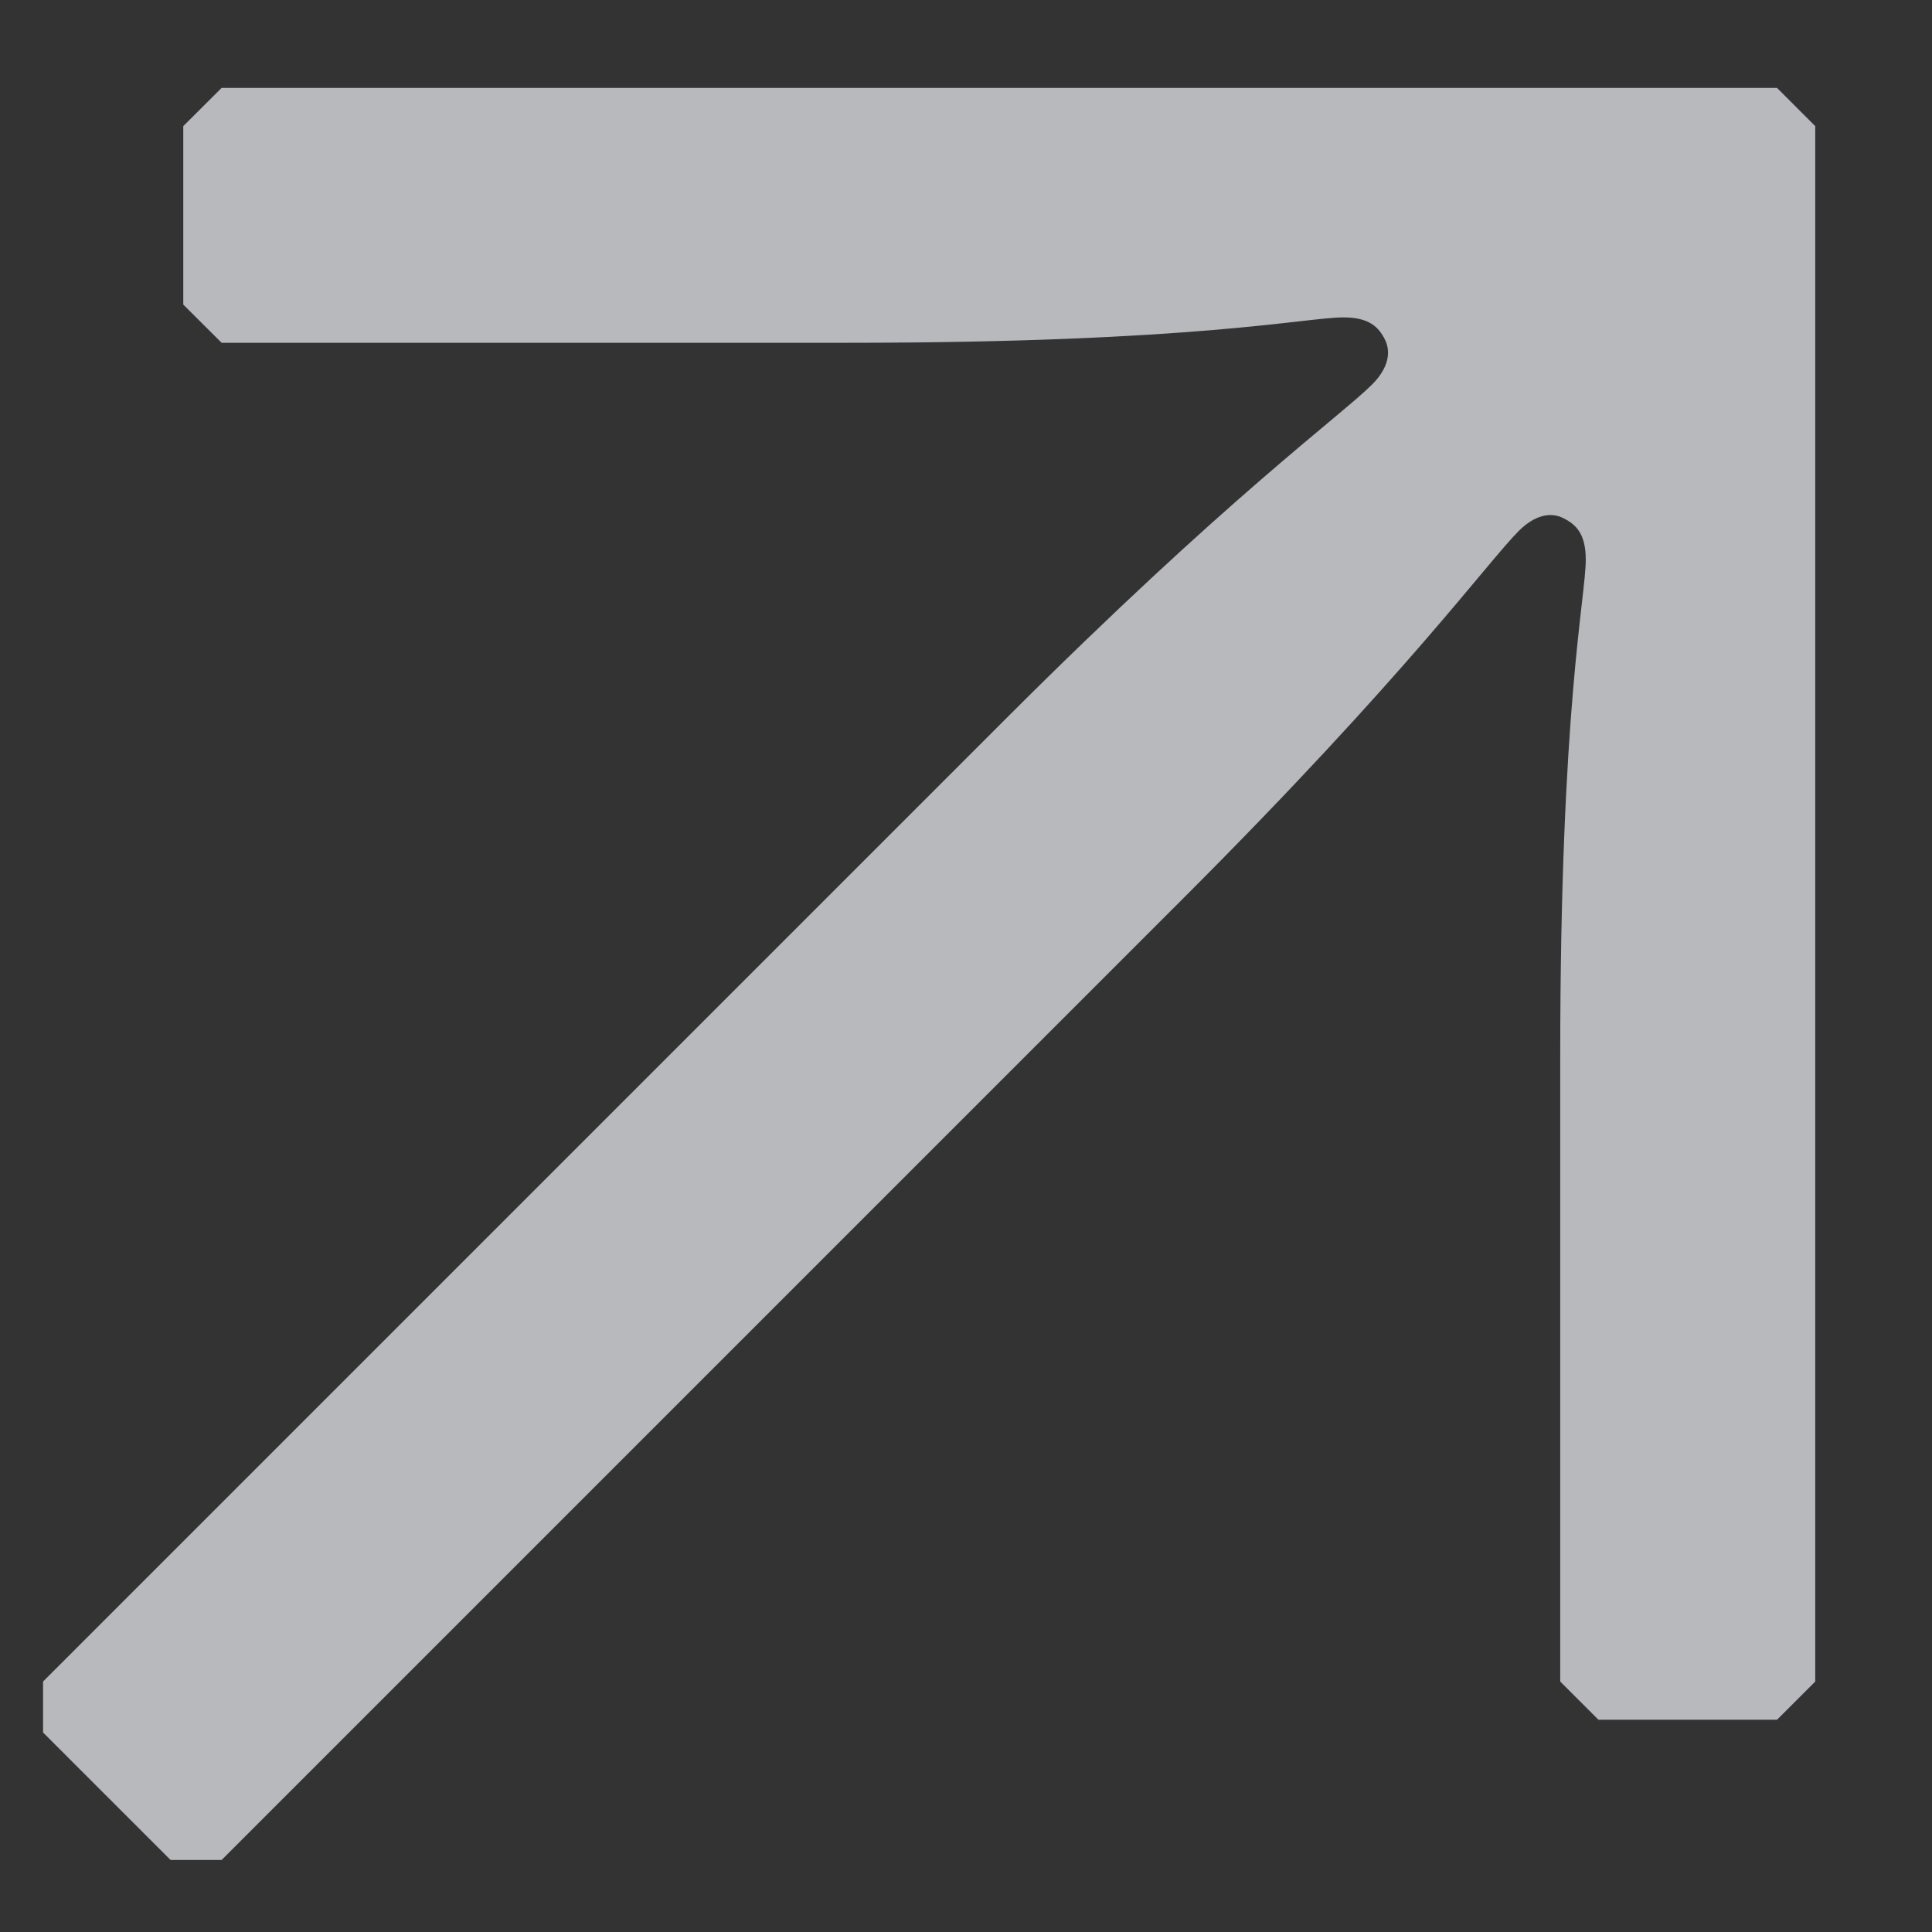<svg width="14" height="14" viewBox="0 0 14 14" fill="none" xmlns="http://www.w3.org/2000/svg">
<rect x="0" y="0" width="14" height="14" fill="#333333" stroke="none"/>
<path opacity="0.7" d="M1.328 0.914L1.606 0.637L12.877 0.637L13.154 0.914L13.154 12.185L12.877 12.462H11.583L11.306 12.185L11.306 7.658C11.306 5.117 11.491 4.332 11.491 4.055C11.491 3.87 11.422 3.801 11.329 3.755C11.237 3.708 11.121 3.732 11.006 3.847C10.775 4.078 10.198 4.886 8.581 6.503L1.606 13.478L1.236 13.478L0.312 12.554L0.312 12.185L7.287 5.21C8.904 3.593 9.713 3.016 9.944 2.785C10.059 2.669 10.082 2.554 10.036 2.461C9.99 2.369 9.92 2.3 9.736 2.3C9.458 2.3 8.673 2.484 6.133 2.484L1.606 2.484L1.328 2.207L1.328 0.914Z" fill="#F1F3F9"/>
</svg>
